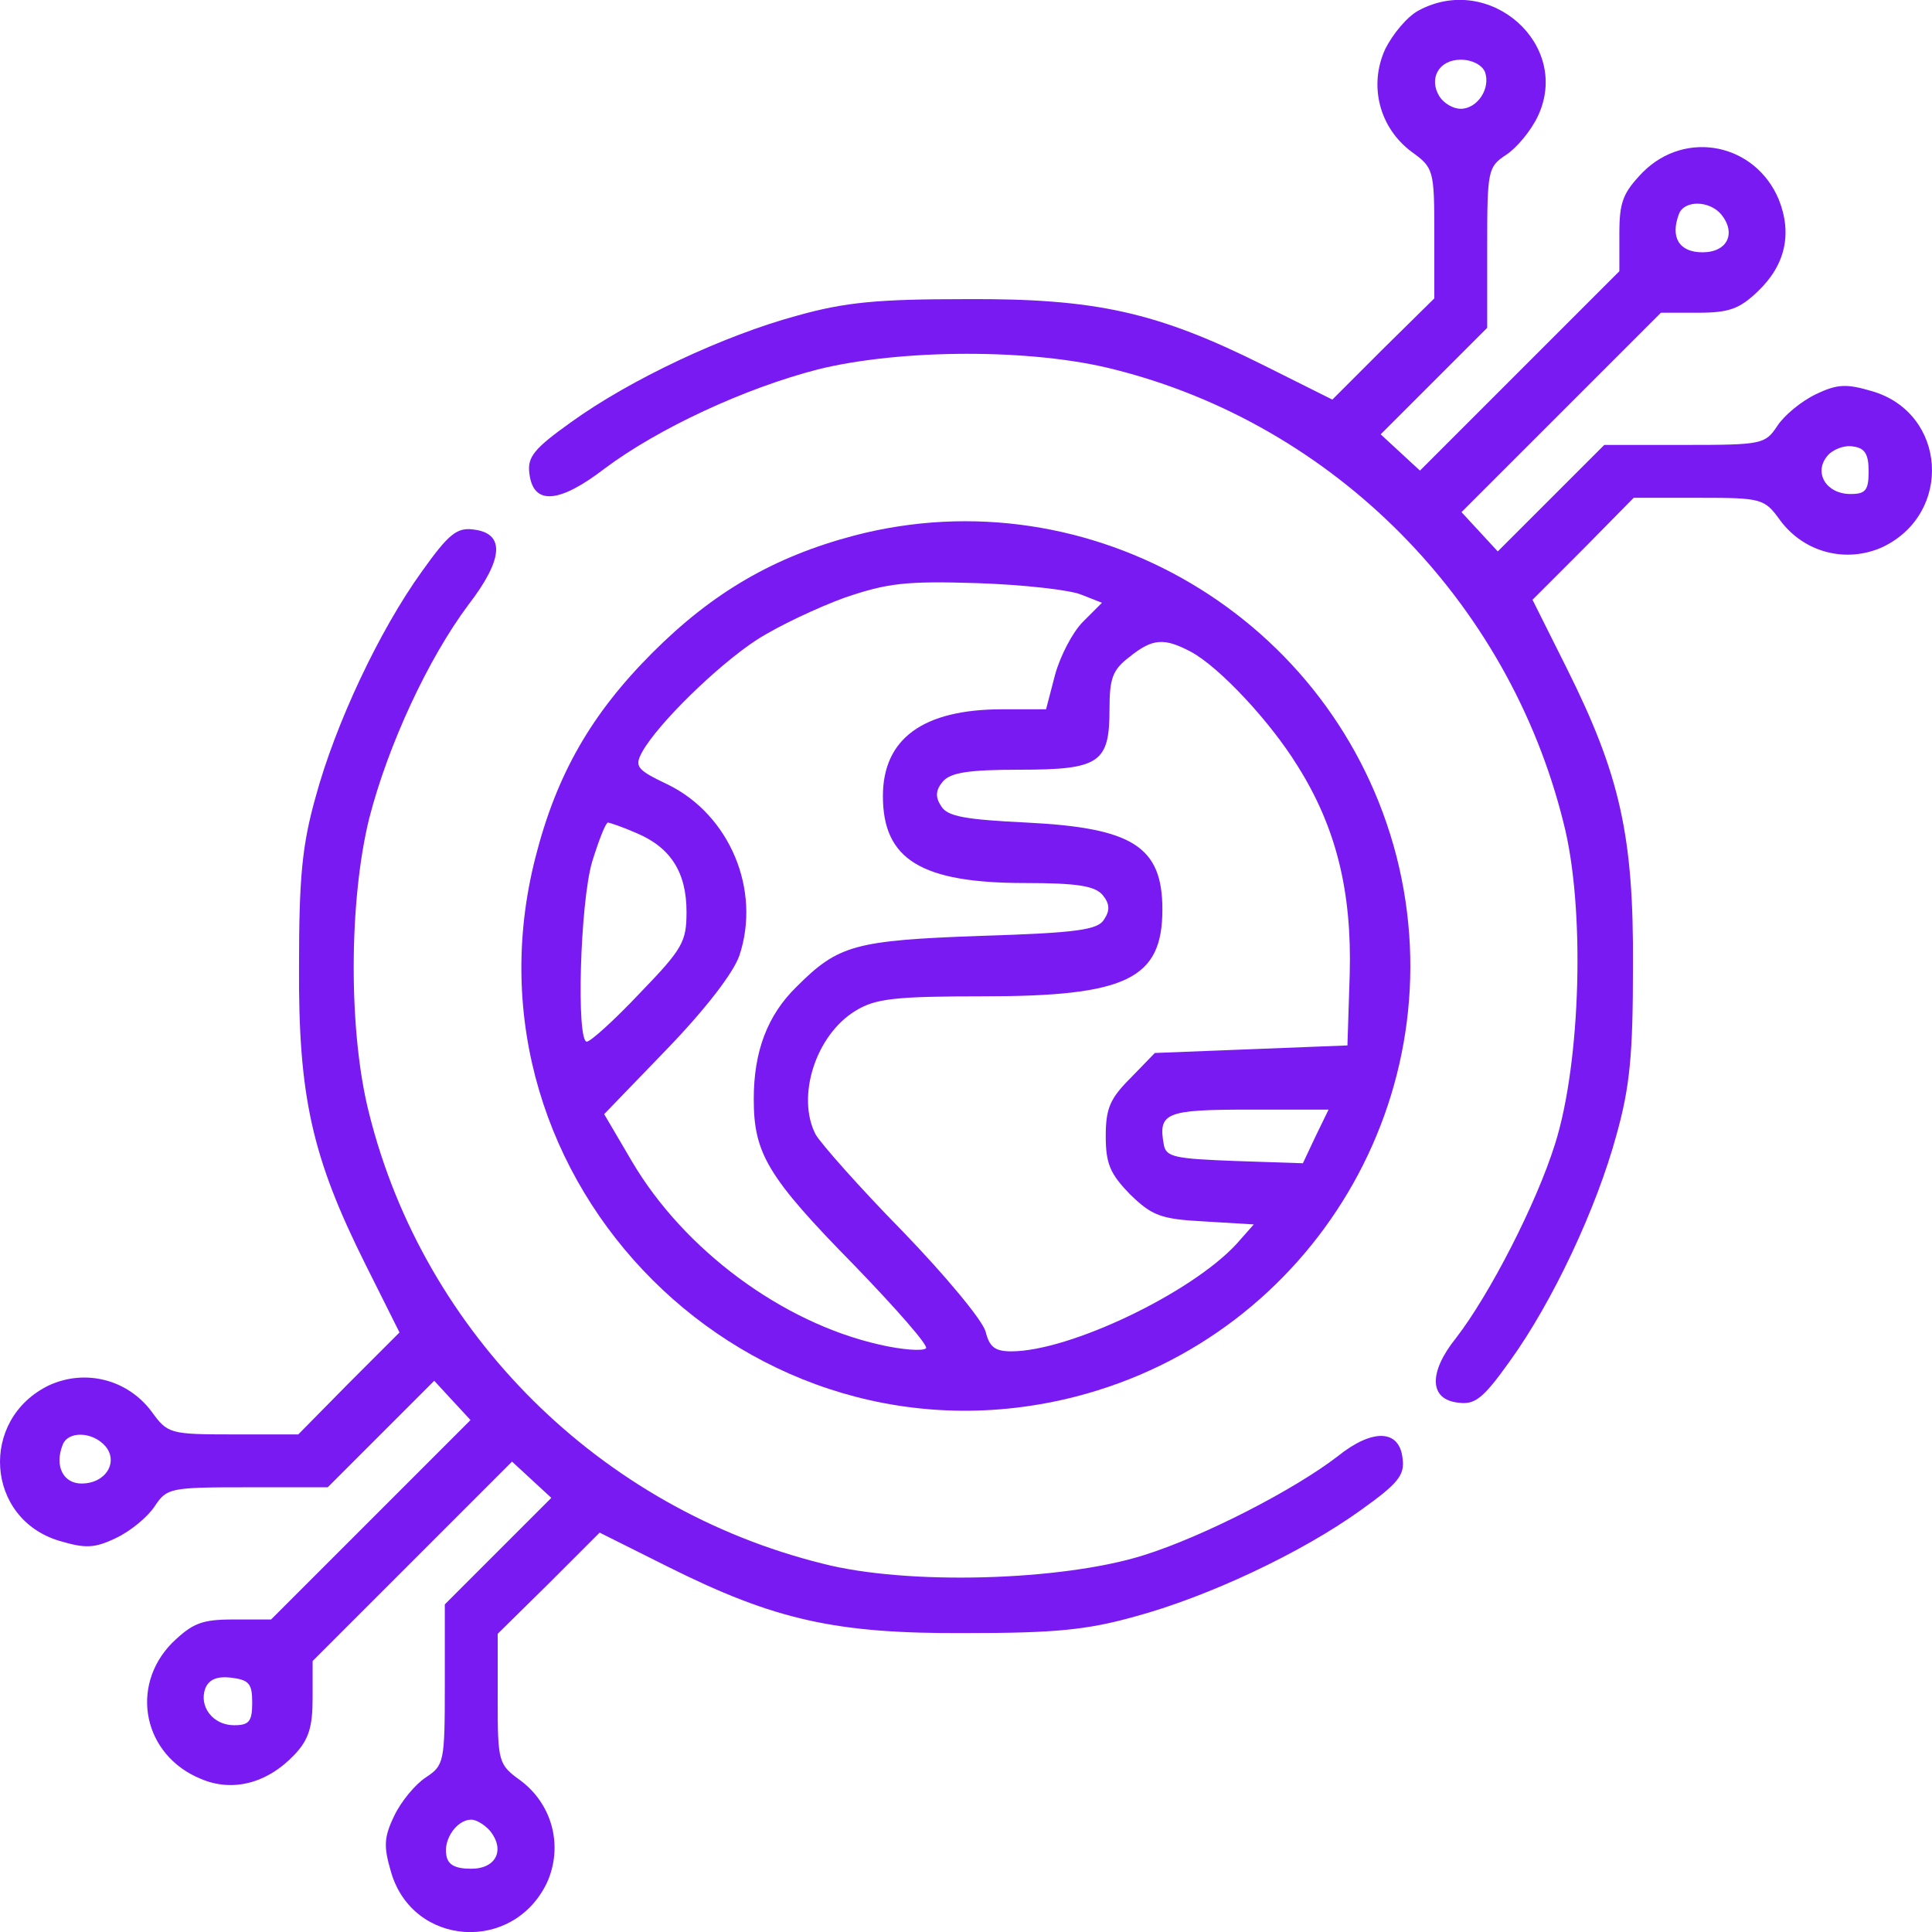 <svg xmlns="http://www.w3.org/2000/svg" width="100" height="100" viewBox="0 0 100 100" fill="none"><path d="M73.419 0.548C72.832 0.861 72.089 1.76 71.698 2.542C70.838 4.419 71.386 6.608 73.067 7.859C74.201 8.68 74.24 8.798 74.24 12.082V15.444L71.581 18.064L68.962 20.683L65.443 18.924C59.891 16.148 56.724 15.444 50 15.483C45.426 15.483 43.744 15.639 41.242 16.343C37.489 17.36 32.641 19.627 29.552 21.856C27.637 23.224 27.285 23.654 27.402 24.515C27.598 26.157 28.927 26.078 31.312 24.241C34.088 22.169 38.545 20.097 42.337 19.119C46.599 18.064 53.401 18.024 57.663 19.119C69.04 21.973 78.071 31.083 80.925 42.577C82.059 46.956 81.825 54.971 80.495 59.193C79.518 62.321 77.094 67.012 75.374 69.241C73.927 71.039 73.966 72.447 75.491 72.603C76.351 72.721 76.781 72.369 78.149 70.453C80.378 67.364 82.645 62.516 83.662 58.763C84.366 56.261 84.522 54.58 84.522 50.005C84.561 43.281 83.858 40.114 81.082 34.562L79.322 31.044L81.942 28.424L84.561 25.766H87.924C91.208 25.766 91.325 25.805 92.146 26.939C93.397 28.62 95.587 29.167 97.463 28.307C101.099 26.547 100.747 21.387 96.916 20.253C95.587 19.862 95.117 19.862 93.984 20.409C93.241 20.761 92.341 21.504 91.99 22.051C91.364 22.99 91.208 23.029 87.22 23.029H83.037L80.3 25.766L77.524 28.541L76.586 27.525L75.647 26.508L80.808 21.348L85.969 16.187H87.885C89.487 16.187 90.035 15.991 90.973 15.092C92.42 13.724 92.772 12.082 92.068 10.322C90.856 7.429 87.259 6.686 85.03 8.915C84.014 9.971 83.818 10.44 83.818 12.082V14.037L78.658 19.197L73.497 24.358L72.48 23.42L71.464 22.481L74.24 19.706L76.977 16.969V12.786C76.977 8.798 77.016 8.641 77.954 8.016C78.501 7.664 79.244 6.765 79.596 6.022C81.355 2.308 77.094 -1.446 73.419 0.548ZM76.859 3.715C77.172 4.575 76.468 5.631 75.608 5.631C75.217 5.631 74.748 5.357 74.513 5.005C73.927 4.067 74.474 3.09 75.608 3.09C76.195 3.09 76.703 3.363 76.859 3.715ZM89.097 11.104C89.878 12.082 89.409 13.059 88.119 13.059C86.907 13.059 86.438 12.277 86.907 11.065C87.181 10.361 88.471 10.361 89.097 11.104ZM96.72 24.397C96.72 25.375 96.564 25.57 95.782 25.57C94.531 25.57 93.866 24.475 94.57 23.615C94.844 23.263 95.469 23.029 95.899 23.107C96.525 23.185 96.72 23.498 96.72 24.397Z" fill="#7A1AF3"></path><path d="M44.213 27.72C40.069 28.815 36.902 30.653 33.775 33.78C30.608 36.947 28.809 40.075 27.715 44.376C23.414 61.187 38.857 76.591 55.669 72.29C67.984 69.124 75.412 56.613 72.285 44.336C69.118 32.021 56.49 24.514 44.213 27.72ZM55.942 30.77L57.037 31.2L56.06 32.177C55.512 32.725 54.887 33.937 54.613 34.914L54.144 36.713H51.876C47.771 36.713 45.699 38.237 45.699 41.209C45.699 44.493 47.693 45.705 53.049 45.705C55.786 45.705 56.685 45.861 57.076 46.33C57.428 46.76 57.467 47.112 57.154 47.581C56.842 48.129 55.786 48.285 50.742 48.441C44.252 48.676 43.392 48.911 41.242 51.061C39.717 52.547 39.014 54.423 39.014 56.886C39.014 59.701 39.717 60.913 44.252 65.527C46.403 67.755 48.084 69.671 47.928 69.788C47.771 69.945 46.676 69.867 45.504 69.593C40.499 68.459 35.417 64.706 32.719 60.131L31.272 57.668L34.517 54.306C36.55 52.195 37.958 50.357 38.271 49.458C39.404 46.057 37.763 42.186 34.596 40.622C32.954 39.84 32.836 39.684 33.227 38.941C34.048 37.455 37.137 34.445 39.17 33.116C40.265 32.412 42.337 31.434 43.744 30.926C45.934 30.183 46.872 30.066 50.586 30.183C52.971 30.262 55.356 30.535 55.942 30.77ZM61.651 33.741C63.097 34.523 65.716 37.299 67.163 39.645C69.157 42.812 69.978 46.135 69.861 50.435L69.743 54.111L64.778 54.306L59.774 54.502L58.523 55.792C57.467 56.847 57.233 57.355 57.233 58.802C57.233 60.249 57.467 60.757 58.484 61.813C59.617 62.907 60.047 63.103 62.315 63.22L64.895 63.376L63.996 64.393C61.651 66.934 55.356 69.945 52.346 69.945C51.485 69.945 51.212 69.71 51.016 68.928C50.86 68.342 48.944 66.035 46.716 63.728C44.487 61.461 42.493 59.193 42.219 58.724C41.203 56.769 42.219 53.563 44.292 52.312C45.308 51.687 46.325 51.569 50.899 51.569C58.327 51.569 60.165 50.67 60.165 47.073C60.165 43.828 58.64 42.851 53.166 42.577C49.961 42.421 49.022 42.264 48.709 41.717C48.397 41.248 48.436 40.896 48.788 40.466C49.179 39.997 50.078 39.84 52.776 39.84C56.92 39.84 57.428 39.488 57.428 36.713C57.428 35.11 57.584 34.679 58.445 34.015C59.657 33.038 60.243 32.998 61.651 33.741ZM32.954 43.124C34.713 43.867 35.534 45.157 35.534 47.19C35.534 48.754 35.339 49.106 33.11 51.413C31.82 52.781 30.569 53.915 30.373 53.915C29.826 53.915 30.021 46.76 30.647 44.61C30.999 43.476 31.351 42.577 31.468 42.577C31.546 42.577 32.25 42.812 32.954 43.124ZM68.101 58.802L67.437 60.21L63.918 60.092C60.869 59.975 60.36 59.897 60.243 59.271C59.93 57.59 60.321 57.434 64.661 57.434H68.766L68.101 58.802Z" fill="#7A1AF3"></path><path d="M21.851 29.558C19.622 32.647 17.354 37.495 16.338 41.248C15.634 43.75 15.478 45.431 15.478 50.005C15.439 56.73 16.142 59.897 18.918 65.449L20.678 68.967L18.058 71.587L15.439 74.245H12.076C8.792 74.245 8.675 74.206 7.854 73.073C6.603 71.391 4.413 70.844 2.537 71.704C-1.099 73.463 -0.747 78.624 3.084 79.758C4.413 80.149 4.883 80.149 6.016 79.602C6.759 79.25 7.658 78.507 8.01 77.96C8.636 77.021 8.792 76.982 12.78 76.982H16.963L19.7 74.245L22.476 71.469L23.414 72.486L24.353 73.502L19.192 78.663L14.031 83.824H12.076C10.434 83.824 9.965 84.019 8.909 85.036C6.681 87.304 7.424 90.861 10.395 92.073C12.037 92.777 13.836 92.308 15.243 90.822C15.986 90.04 16.181 89.376 16.181 87.89V85.974L21.342 80.814L26.503 75.653L27.52 76.591L28.536 77.529L25.76 80.305L23.023 83.042V87.225C23.023 91.213 22.984 91.37 22.046 91.995C21.499 92.347 20.756 93.246 20.404 93.989C19.857 95.123 19.857 95.592 20.247 96.921C21.381 100.753 26.542 101.105 28.301 97.469C29.162 95.592 28.614 93.403 26.933 92.152C25.799 91.331 25.76 91.213 25.76 87.929V84.567L28.419 81.947L31.038 79.328L34.557 81.087C40.109 83.863 43.275 84.567 50 84.528C54.574 84.528 56.255 84.371 58.758 83.668C62.511 82.651 67.359 80.383 70.448 78.155C72.363 76.787 72.715 76.357 72.598 75.496C72.441 73.972 71.034 73.933 69.236 75.379C67.007 77.099 62.315 79.523 59.188 80.501C54.965 81.83 46.95 82.065 42.572 80.931C31.077 78.077 21.968 69.046 19.114 57.668C18.019 53.407 18.058 46.604 19.114 42.343C20.091 38.55 22.163 34.093 24.235 31.317C26.073 28.932 26.151 27.603 24.509 27.408C23.649 27.29 23.219 27.642 21.851 29.558ZM5.469 74.871C6.134 75.692 5.469 76.787 4.218 76.787C3.28 76.787 2.81 75.887 3.24 74.793C3.514 74.05 4.804 74.089 5.469 74.871ZM13.054 88.125C13.054 89.102 12.897 89.298 12.115 89.298C11.021 89.298 10.278 88.32 10.63 87.382C10.825 86.913 11.255 86.756 11.959 86.835C12.897 86.952 13.054 87.147 13.054 88.125ZM25.369 94.771C26.151 95.749 25.682 96.726 24.392 96.726C23.571 96.726 23.18 96.53 23.102 96.022C22.945 95.201 23.649 94.185 24.392 94.185C24.665 94.185 25.096 94.458 25.369 94.771Z" fill="#7A1AF3"></path></svg>